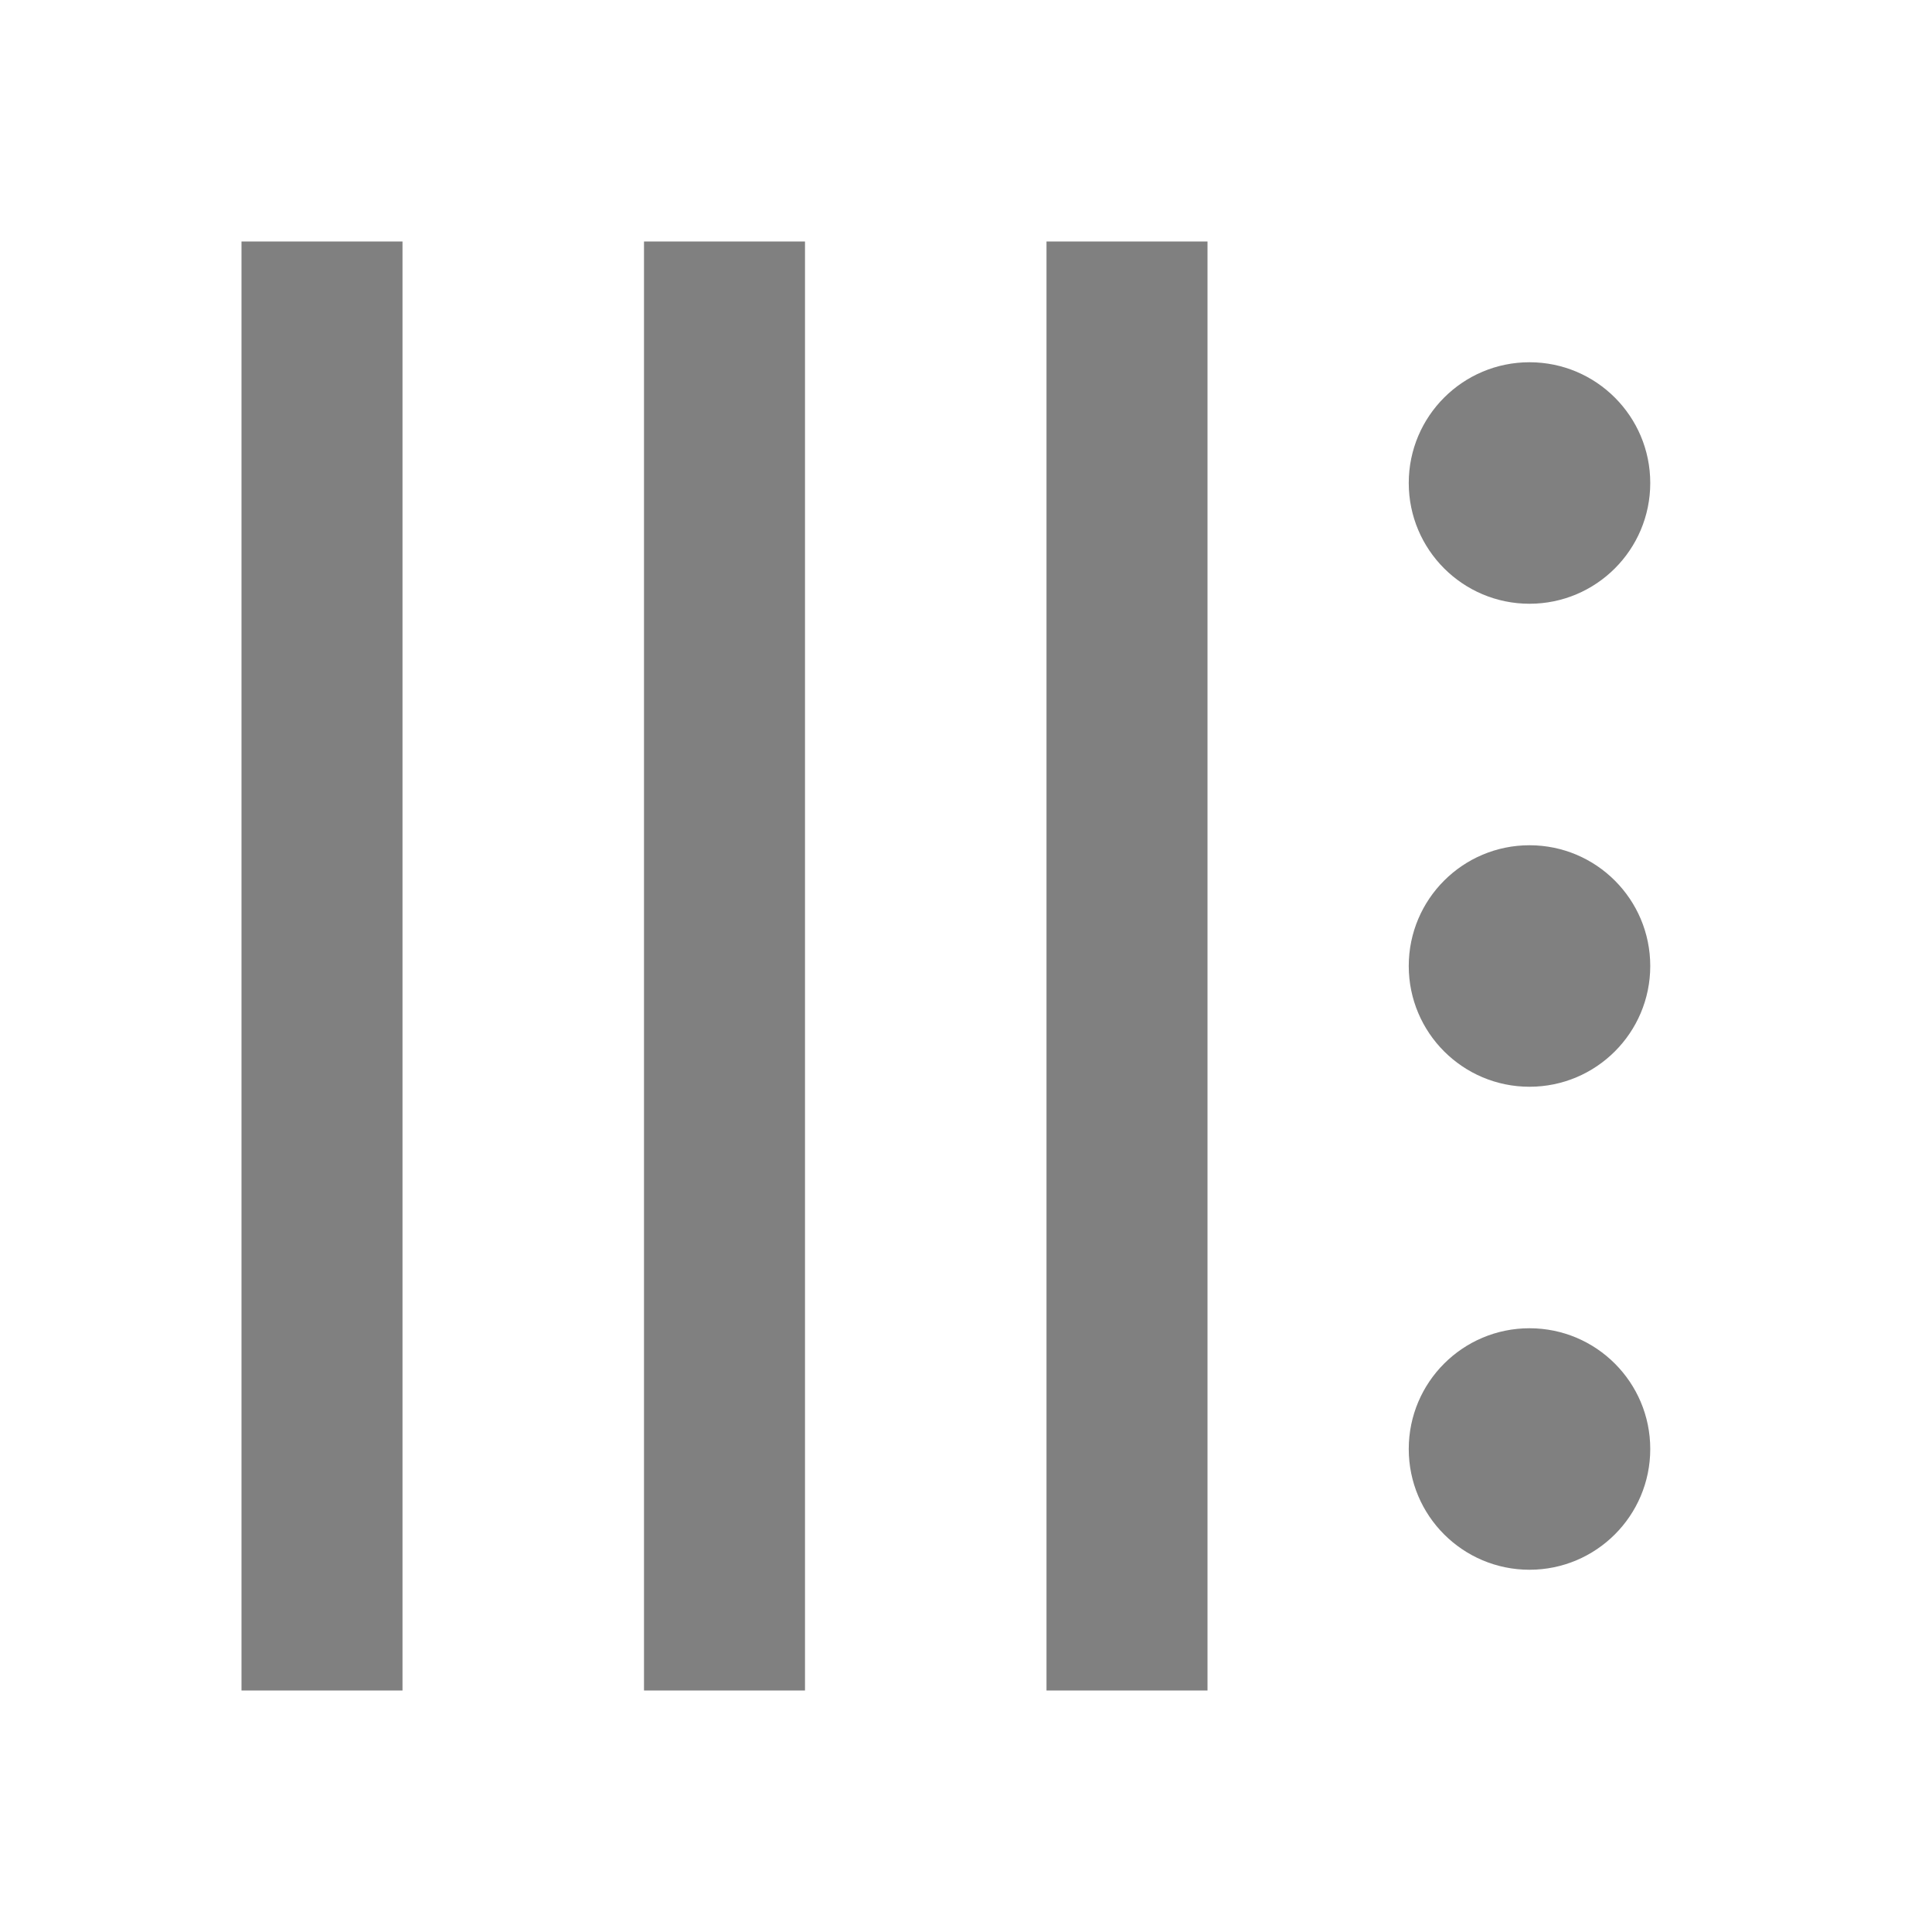 <svg width="24" height="24" viewBox="0 0 24 24" fill="none" xmlns="http://www.w3.org/2000/svg"><path d="M3 3H5V21H3V3Z" fill="gray"/><path d="M8 3H10V21H8V3Z" fill="gray"/><path d="M13 3H15V21H13V3Z" fill="gray"/><circle cx="19" cy="6" r="1.5" fill="gray"/><circle cx="19" cy="12" r="1.5" fill="gray"/><circle cx="19" cy="18" r="1.5" fill="gray"/></svg>
